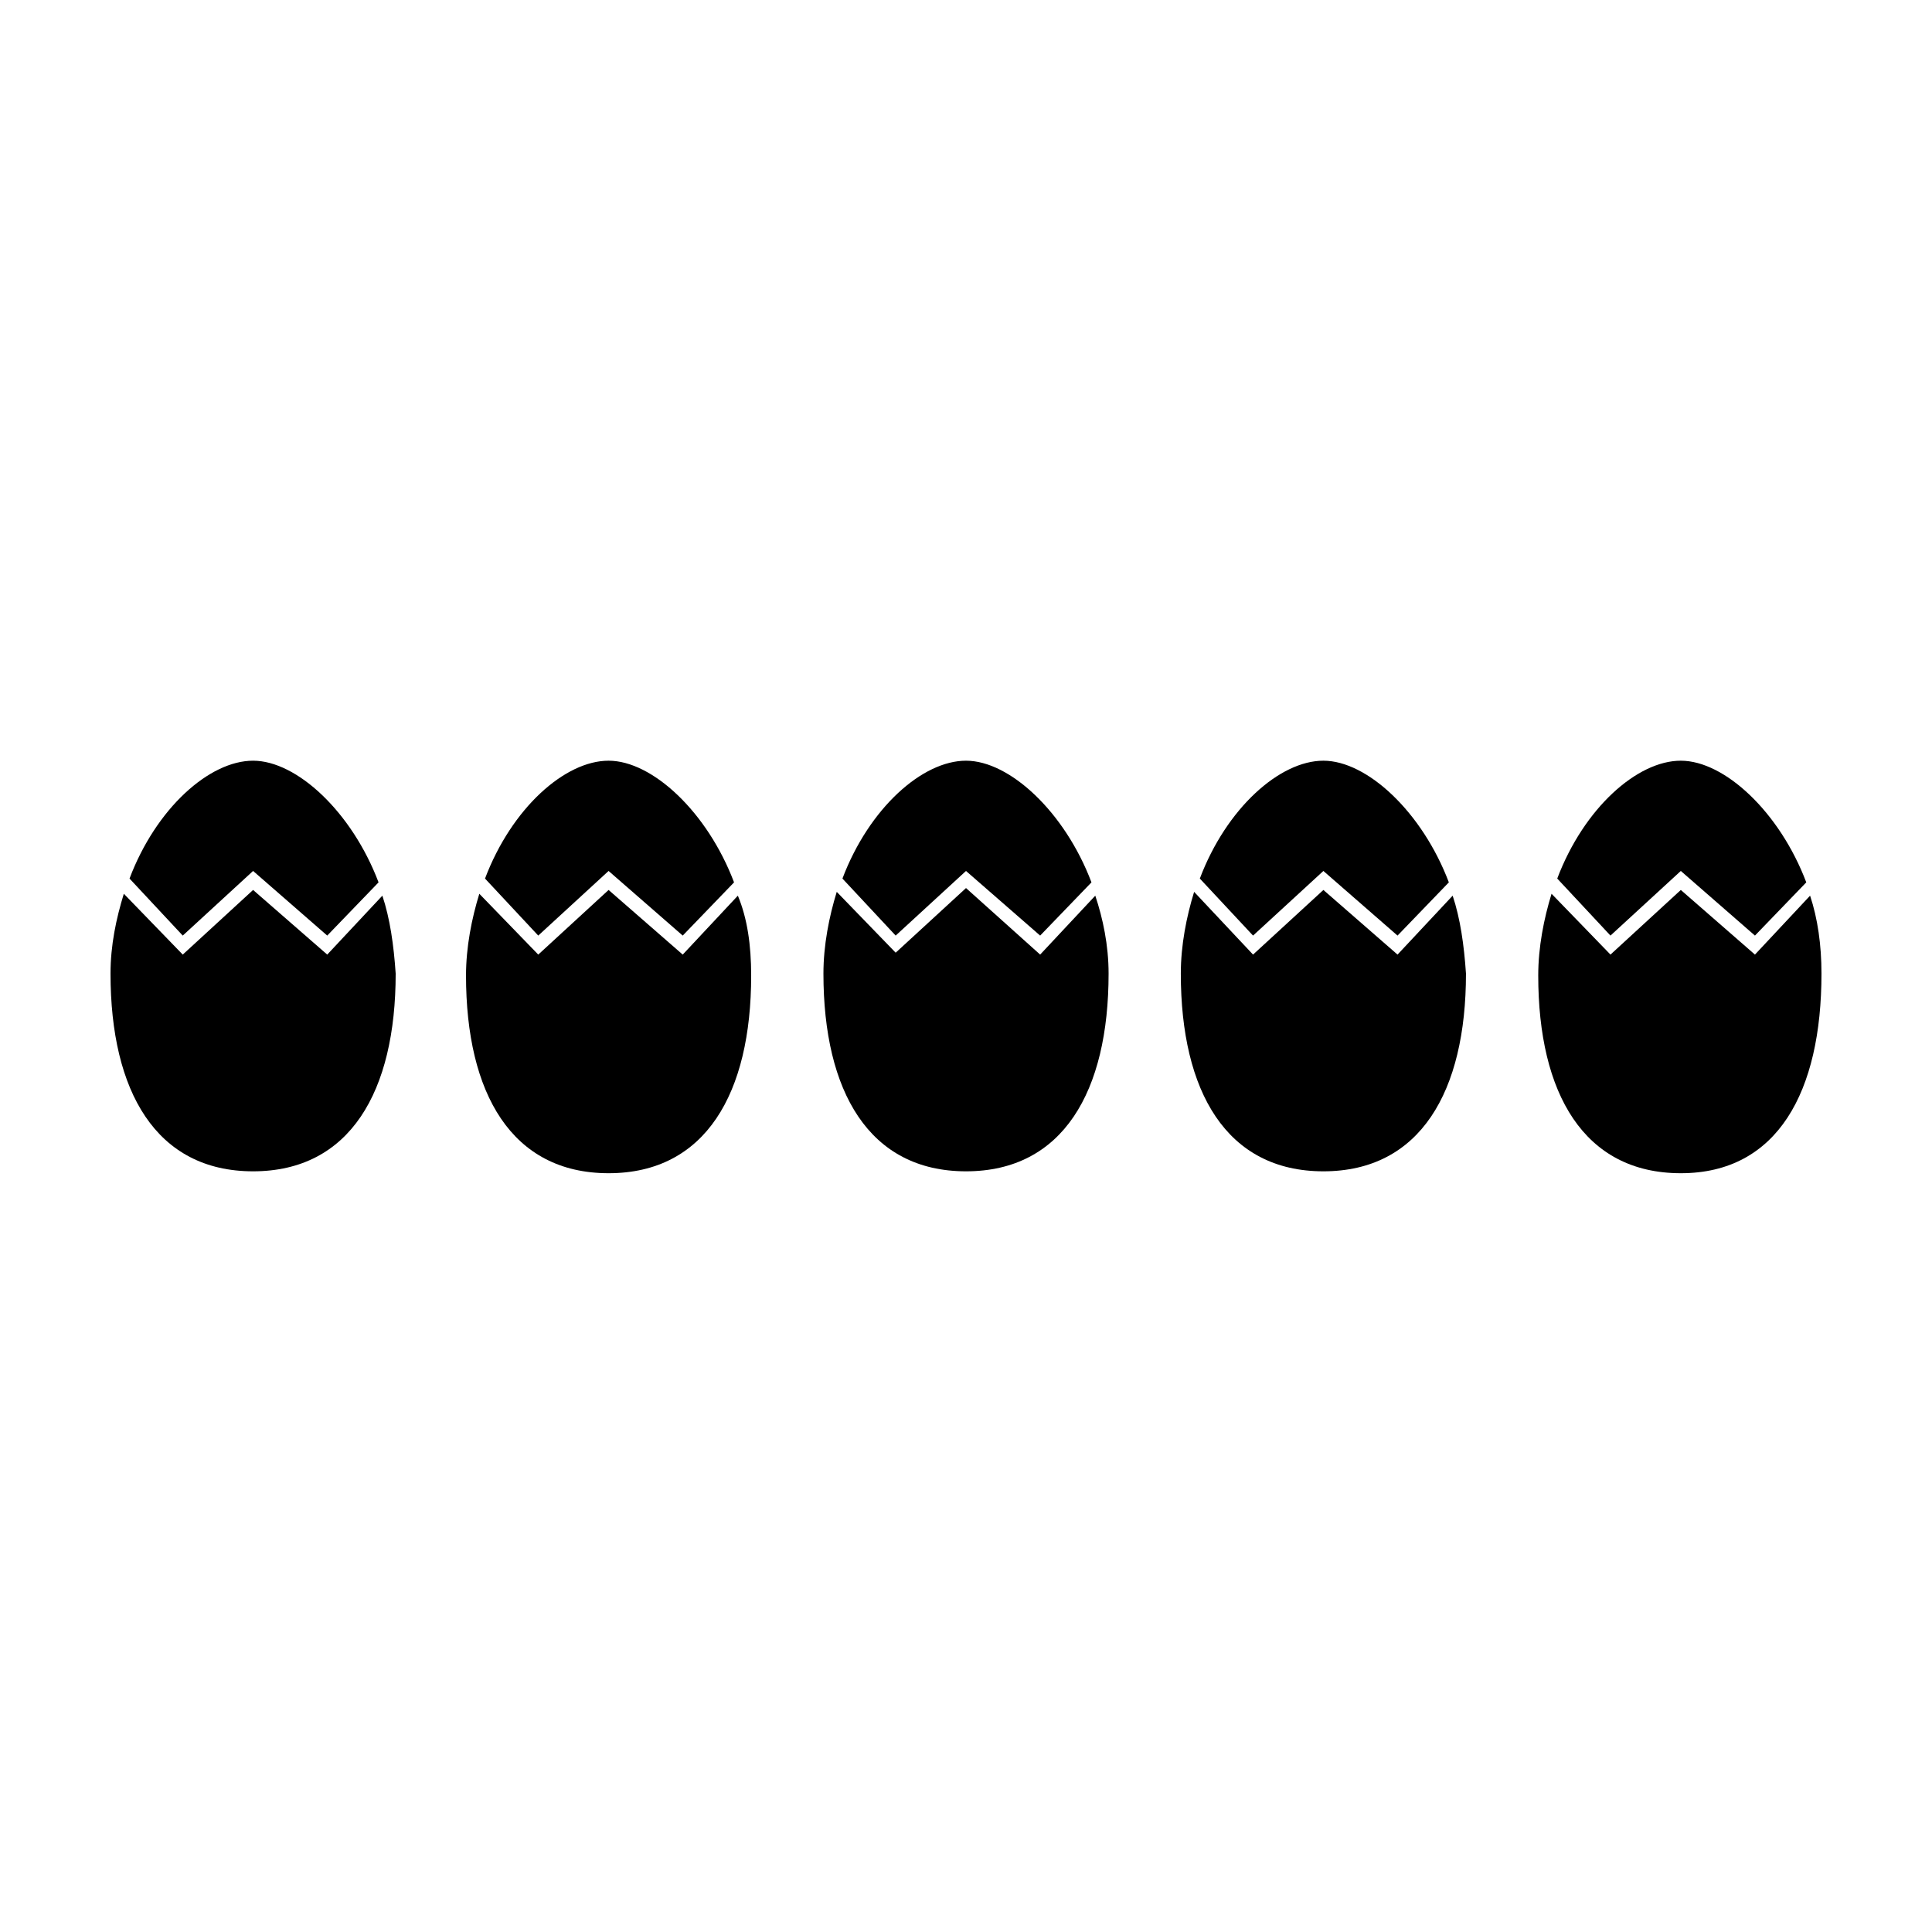 <?xml version="1.0" encoding="UTF-8"?>
<!-- Uploaded to: SVG Repo, www.svgrepo.com, Generator: SVG Repo Mixer Tools -->
<svg fill="#000000" width="800px" height="800px" version="1.1" viewBox="144 144 512 512" xmlns="http://www.w3.org/2000/svg">
 <g>
  <path d="m245.33 381.36-14.609 15.617-19.648-17.129-18.641 17.129-15.617-16.121c-2.016 6.547-3.527 13.602-3.527 21.16 0 31.234 12.09 52.395 37.785 52.395 25.695 0 37.785-21.16 37.785-52.395-0.504-7.559-1.512-14.613-3.527-20.656z"/>
  <path d="m192.43 391.94 18.641-17.129 19.648 17.129 13.602-14.105c-7.055-18.641-21.664-32.242-33.25-32.242-11.586 0-25.695 12.594-32.746 31.234z"/>
  <path d="m339.54 381.36-14.609 15.617-19.648-17.129-18.641 17.129-15.617-16.121c-2.016 6.551-3.527 14.105-3.527 21.664 0 31.234 12.09 52.395 37.785 52.395 25.695 0 37.785-21.16 37.785-52.395-0.004-8.062-1.012-15.117-3.527-21.16z"/>
  <path d="m286.64 391.94 18.641-17.129 19.648 17.129 13.602-14.105c-7.055-18.641-21.664-32.242-33.25-32.242s-25.695 12.594-32.746 31.234z"/>
  <path d="m434.26 381.36-14.609 15.617-19.648-17.633-18.641 17.129-15.617-16.121c-2.016 6.551-3.527 14.105-3.527 21.664 0 31.234 12.09 52.395 37.785 52.395s37.785-21.16 37.785-52.395c0-7.559-1.512-14.613-3.527-20.656z"/>
  <path d="m381.36 391.94 18.641-17.129 19.648 17.129 13.602-14.105c-7.055-18.641-21.664-32.242-33.25-32.242s-25.695 12.594-32.746 31.234z"/>
  <path d="m528.97 381.36-14.609 15.617-19.648-17.129-18.641 17.129-15.617-16.625c-2.016 6.551-3.527 14.105-3.527 21.664 0 31.234 12.09 52.395 37.785 52.395 25.695 0 37.785-21.16 37.785-52.395-0.504-7.559-1.512-14.613-3.527-20.656z"/>
  <path d="m476.07 391.94 18.641-17.129 19.648 17.129 13.602-14.105c-7.055-18.641-21.664-32.242-33.25-32.242-11.586 0-25.695 12.594-32.746 31.234z"/>
  <path d="m623.69 381.36-14.609 15.617-19.648-17.129-18.641 17.129-15.617-16.121c-2.016 6.551-3.527 14.105-3.527 21.664 0 31.234 12.09 52.395 37.785 52.395 25.691 0 37.277-21.664 37.277-52.898 0-7.559-1.004-14.613-3.019-20.656z"/>
  <path d="m570.79 391.94 18.641-17.129 19.648 17.129 13.602-14.105c-7.055-18.641-21.664-32.242-33.25-32.242-11.586 0-25.695 12.594-32.746 31.234z"/>
 </g>
</svg>